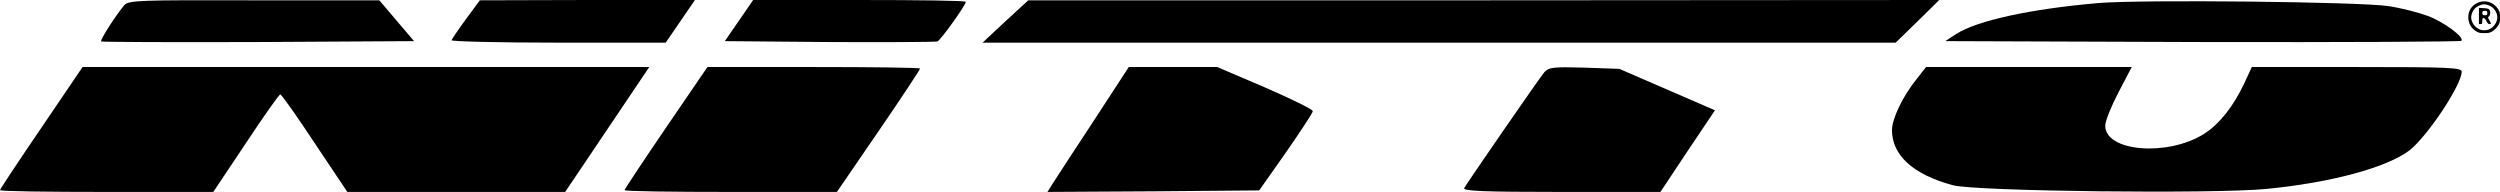 <?xml version="1.0" encoding="UTF-8"?><svg id="b" xmlns="http://www.w3.org/2000/svg" viewBox="0 0 472.989 36.314"><path d="M468.647.58c-1.152.57-1.747,1.646-1.646,2.962.076.975.582,1.823,1.418,2.342.557.342.734.38,1.595.38s1.038-.038,1.595-.38c.38-.24.759-.62,1-1,.342-.557.38-.734.38-1.595s-.038-1.038-.38-1.595c-.836-1.342-2.557-1.835-3.962-1.114ZM471.217,1.175c.911.506,1.456,1.684,1.203,2.595-.443,1.646-2.139,2.443-3.544,1.658-.962-.532-1.532-1.684-1.278-2.62.279-.987.772-1.519,1.76-1.873.57-.215,1.177-.127,1.861.24Z"/><path d="M469.001,3.023v1.532h.317c.291,0,.317-.051.317-.57,0-.481.038-.57.253-.57.177,0,.342.177.532.57.215.43.354.57.57.57.367,0,.367-.063-.013-.722-.304-.519-.304-.532-.063-.747.279-.253.317-.911.063-1.253-.139-.19-.38-.253-1.076-.291l-.899-.051v1.532ZM470.584,2.466c0,.342-.038.38-.468.418q-.481.038-.481-.418t.481-.418c.43.038.468.076.468.418Z"/><path d="M23.518.98c-1.614,1.902-4.611,6.571-4.381,6.859.173.115,13.546.173,29.743.115l29.455-.173-3.286-3.862L71.764.058h-23.691c-21.846-.058-23.748,0-24.555.922Z"/><path d="M88.192,3.574c-1.441,1.96-2.651,3.747-2.767,4.035-.115.231,8.934.461,20.175.461h20.348l2.767-4.035,2.767-4.035h-20.348l-20.348.058-2.594,3.516Z"/><path d="M139.839,3.862l-2.709,3.92,19.771.173c10.894.058,20.059,0,20.463-.115.634-.288,5.361-6.859,5.361-7.493,0-.231-9.05-.346-20.117-.346h-20.117l-2.651,3.862Z"/><path d="M190.218,4.035l-4.323,4.035h172.752l4.15-4.035,4.093-4.035-86.174.058h-86.174l-4.323,3.977Z"/><path d="M397.036.576c-12.739,1.095-22.941,3.286-26.976,5.88l-2.018,1.326,48.65.173c26.746.058,48.822-.058,48.995-.231.634-.634-3.286-3.574-6.398-4.727-1.729-.634-5.072-1.499-7.436-1.845-5.361-.807-46.459-1.268-54.817-.576Z"/><path d="M7.839,24.152C3.516,30.492,0,35.795,0,35.968c0,.231,9.05.346,20.175.346h20.175l6.168-9.223c3.343-5.072,6.283-9.223,6.513-9.223s3.17,4.15,6.513,9.223l6.168,9.223h41.214l7.955-11.816,7.955-11.816H15.621l-7.782,11.471Z"/><path d="M126.005,24.152c-4.323,6.341-7.839,11.644-7.839,11.816,0,.231,9.05.346,20.117.346h20.059l7.897-11.528c4.323-6.283,7.839-11.644,7.839-11.816s-9.05-.288-20.117-.288h-20.117l-7.839,11.471Z"/><path d="M206.876,22.941c-3.689,5.591-7.148,10.894-7.724,11.816l-.98,1.556,20.002-.115,20.059-.173,5.072-7.205c2.767-3.977,5.072-7.493,5.072-7.782,0-.346-4.035-2.306-9.05-4.496l-9.05-3.862h-16.716l-6.686,10.26Z"/><path d="M292.186,13.661c-.865.98-14.295,20.463-15.16,21.904-.346.576,3.516.749,18.33.749h18.791l5.13-7.724,5.188-7.724-9.05-3.92-9.05-3.92-6.629-.231c-5.88-.173-6.744-.058-7.551.865Z"/><path d="M362.681,14.872c-2.709,3.343-4.727,7.609-4.727,9.741,0,4.784,4.035,8.416,11.528,10.433,4.266,1.153,49.514,1.672,59.371.692,12.335-1.21,22.653-4.035,26.976-7.263,3.401-2.651,9.914-12.393,9.914-14.929,0-.749-2.421-.865-19.829-.865h-19.886l-1.383,2.997c-2.075,4.438-4.727,7.782-7.609,9.626-6.917,4.381-18.791,3.401-18.733-1.556,0-.865,1.153-3.689,2.536-6.341l2.479-4.727h-38.908l-1.729,2.19Z"/></svg>